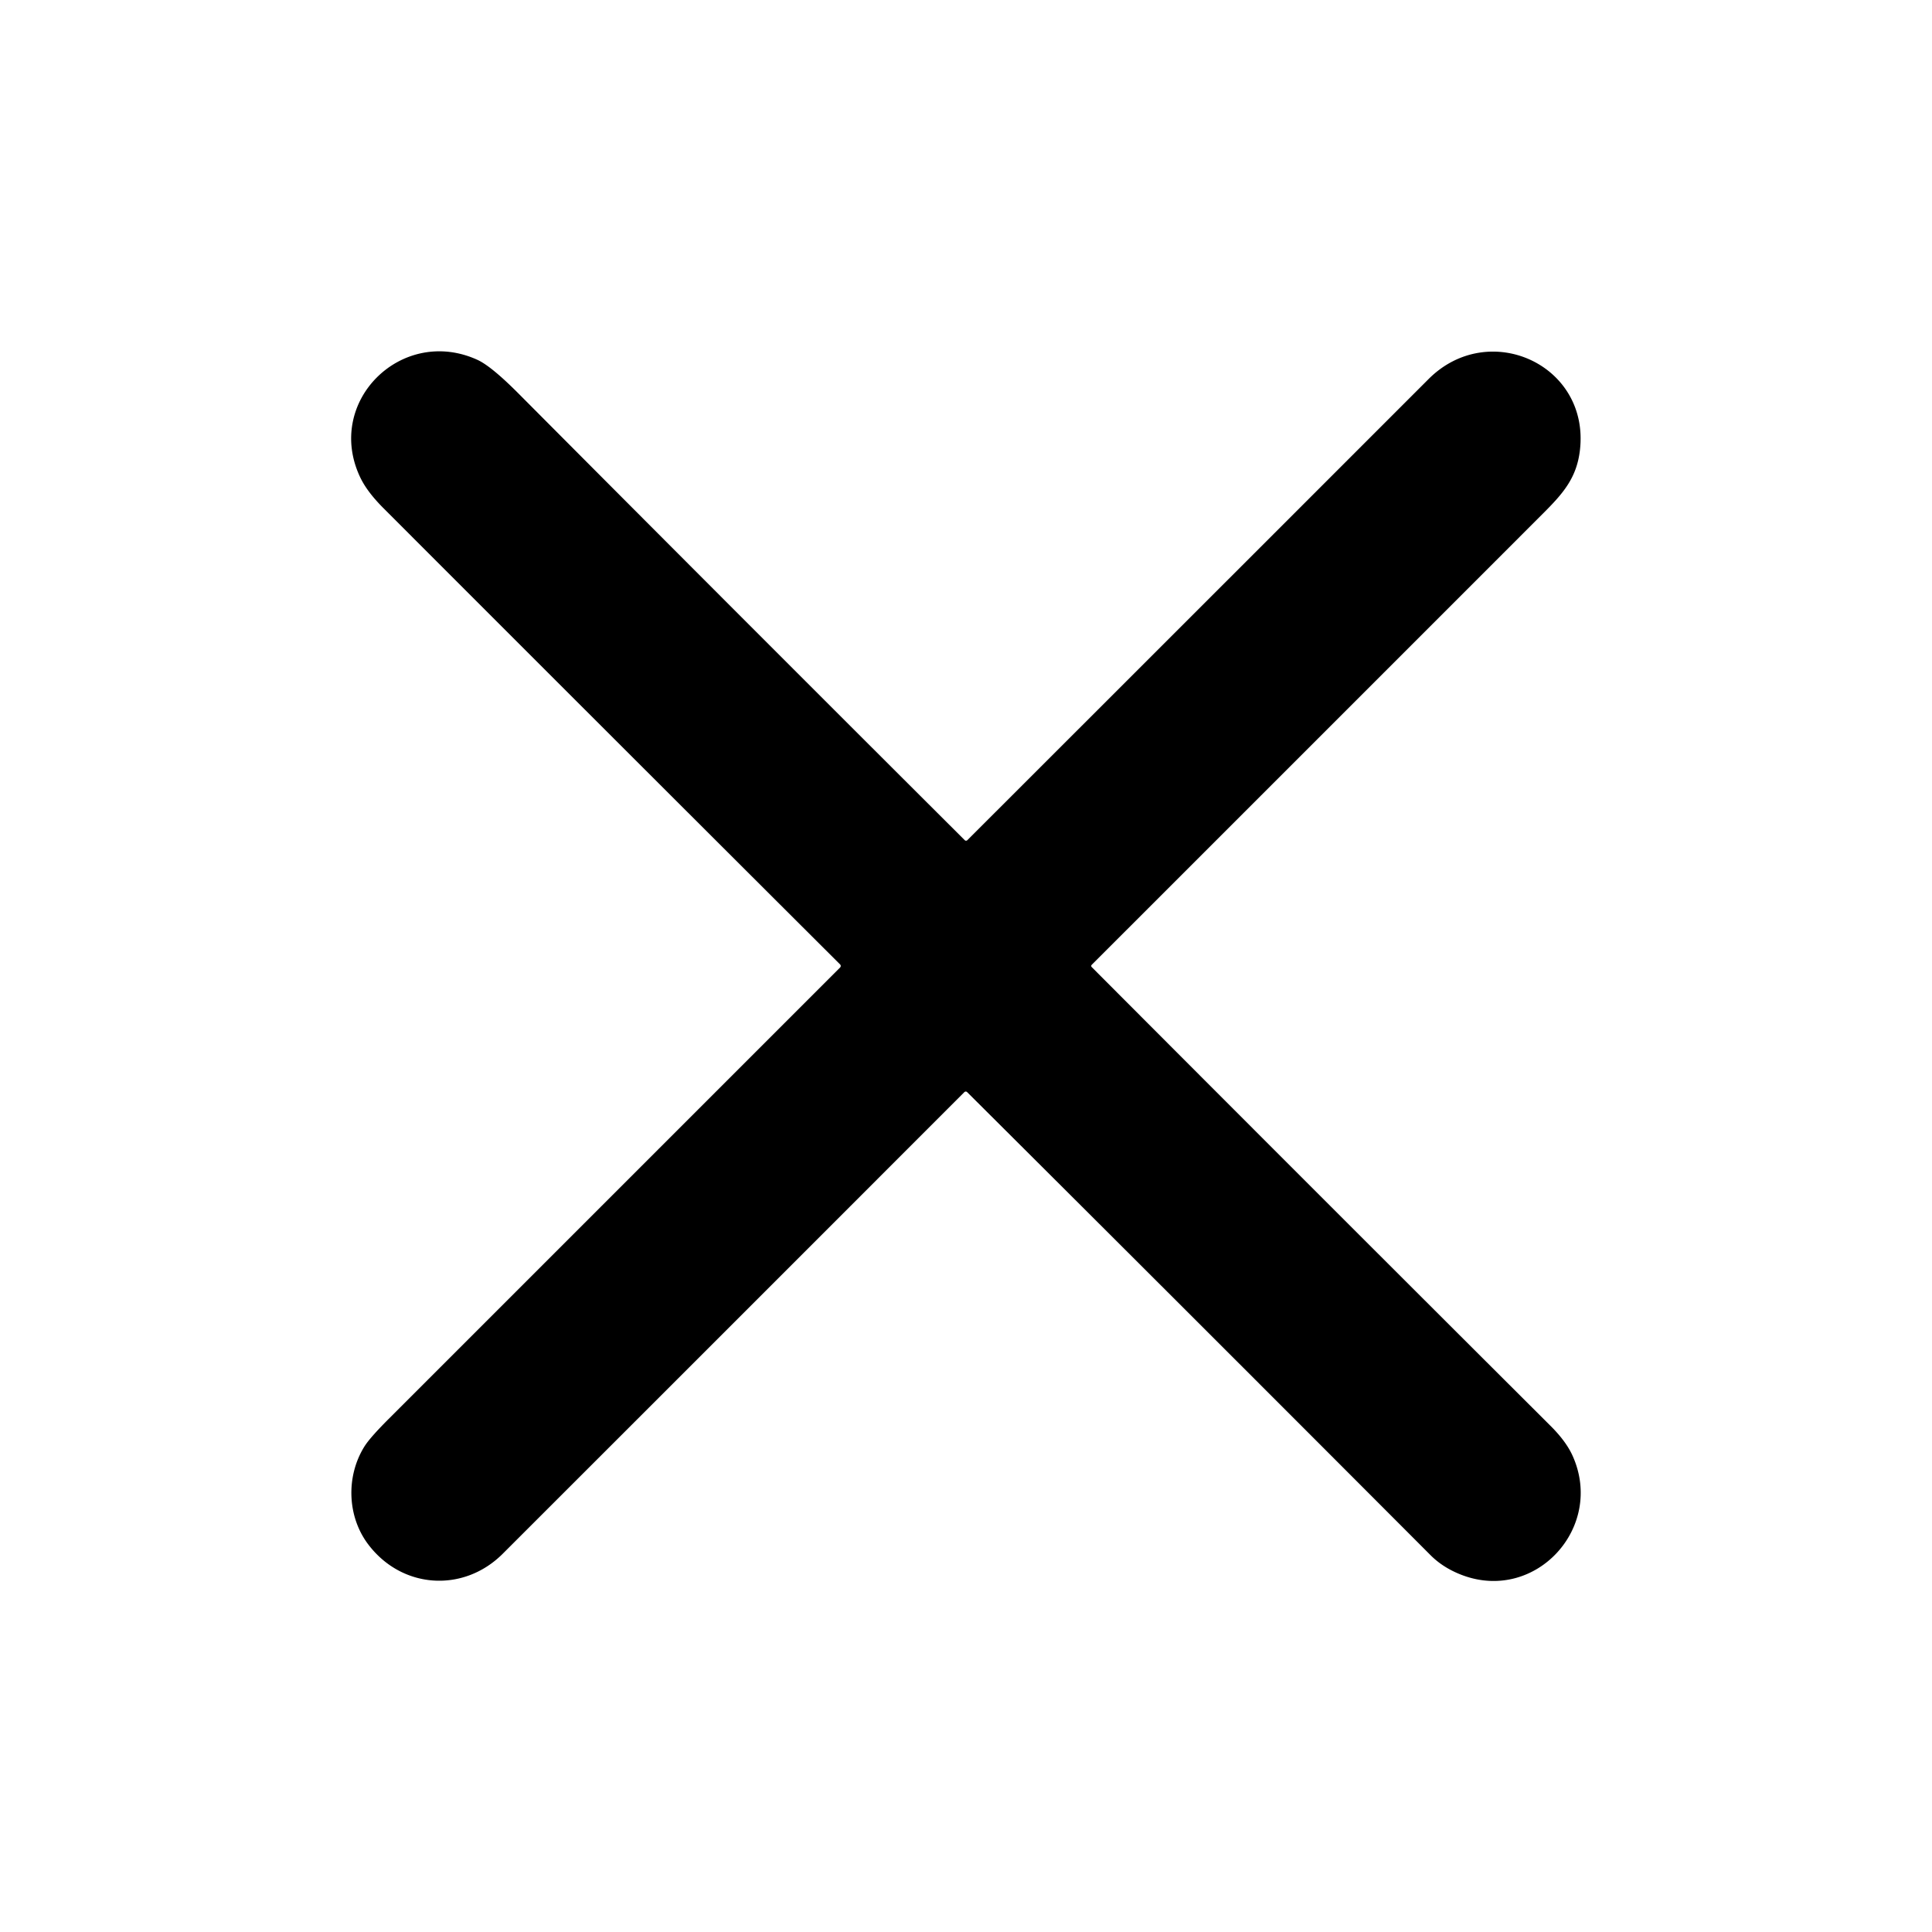 <svg xmlns="http://www.w3.org/2000/svg" viewBox="0.00 0.00 512.00 512.00"><path d="  M 255.50 289.49  Q 194.90 350.13 133.21 411.78  C 122.86 422.12 106.52 421.16 97.54 409.22  C 92.03 401.90 91.63 391.29 96.56 383.36  Q 98.03 381.00 102.98 376.05  Q 162.80 316.23 222.64 256.39  A 0.57 0.57 0.0 0 0 222.64 255.59  Q 163.29 196.39 101.58 134.63  Q 97.27 130.31 95.47 126.52  C 85.92 106.44 106.50 86.23 126.52 95.36  Q 130.18 97.03 137.36 104.24  Q 196.48 163.64 255.66 222.65  A 0.49 0.49 0.0 0 0 256.36 222.65  Q 316.63 162.43 378.58 100.46  C 394.59 84.44 421.45 96.69 418.68 119.44  C 417.79 126.75 414.14 130.86 408.99 136.01  Q 349.13 195.88 289.31 255.69  A 0.42 0.41 45.5 0 0 289.31 256.28  Q 349.15 316.28 410.90 377.86  Q 415.05 381.99 416.76 385.81  C 425.27 404.73 407.02 424.74 387.52 417.43  Q 382.50 415.54 379.11 412.14  Q 316.31 349.19 256.36 289.48  Q 255.93 289.05 255.50 289.49  Z"></path></svg>